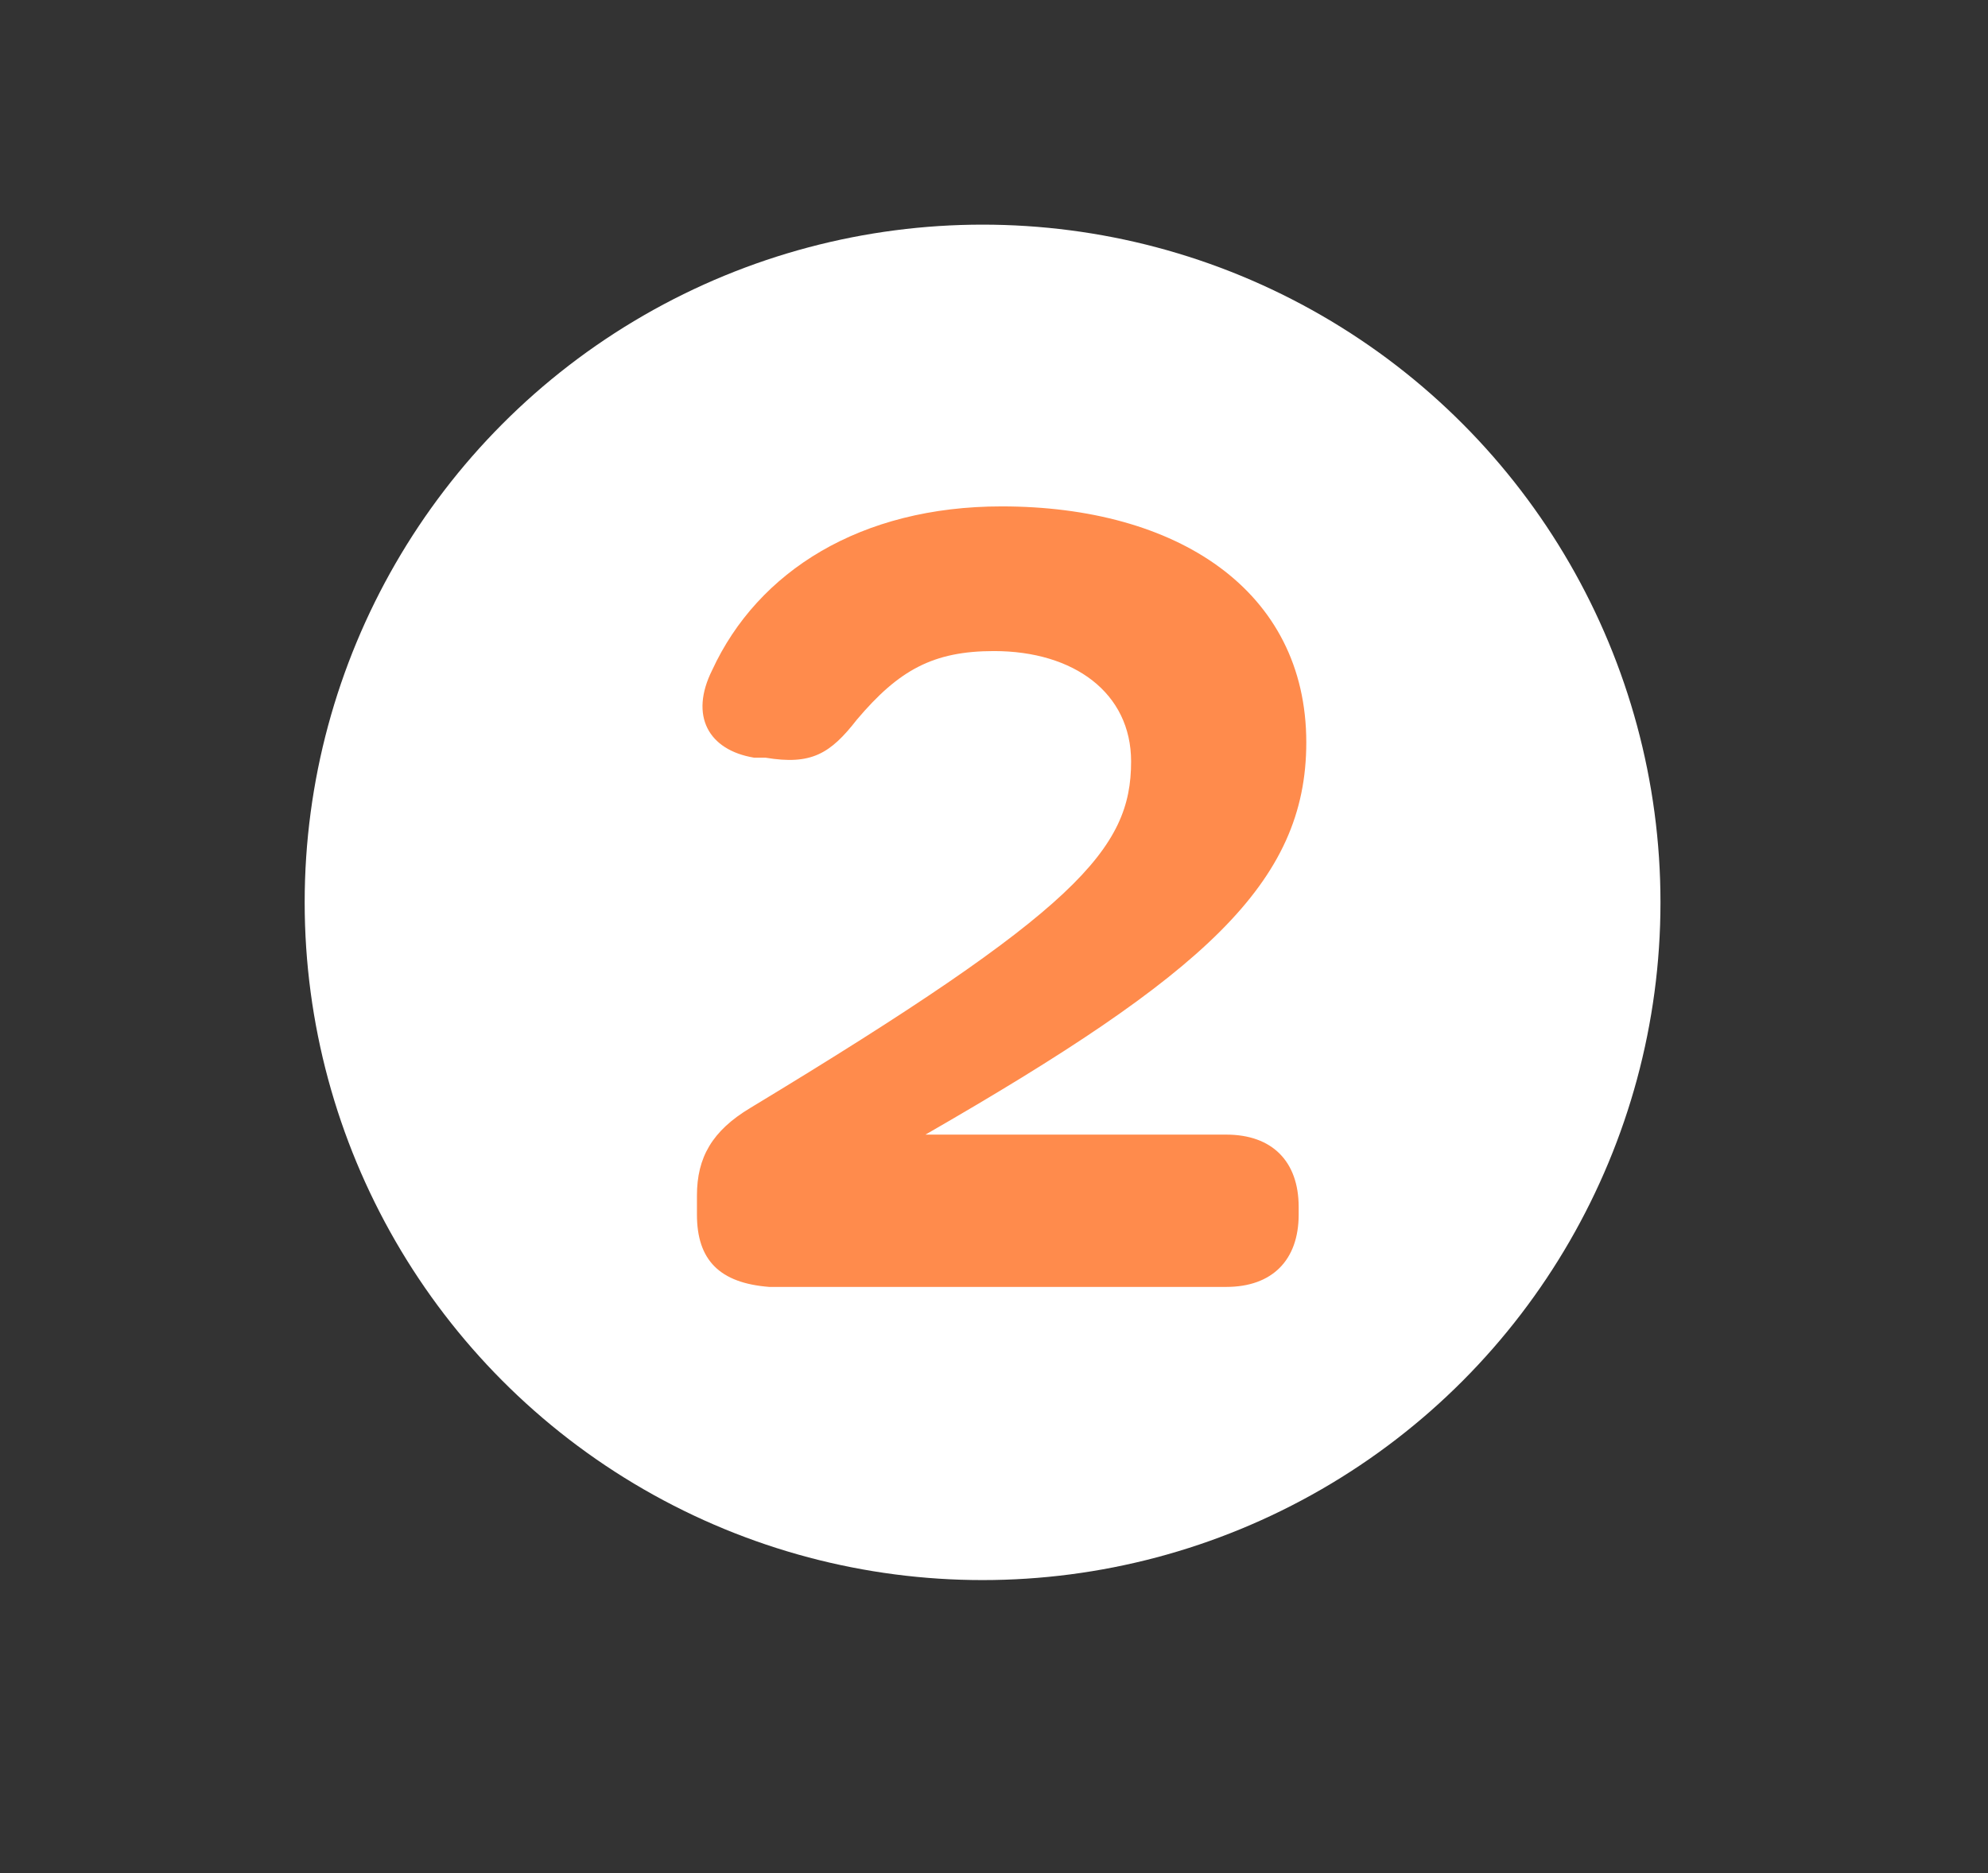 <?xml version="1.0" encoding="utf-8"?>
<!-- Generator: Adobe Illustrator 24.3.0, SVG Export Plug-In . SVG Version: 6.00 Build 0)  -->
<svg version="1.1" id="Layer_1" xmlns="http://www.w3.org/2000/svg" xmlns:xlink="http://www.w3.org/1999/xlink" x="0px" y="0px"
	 viewBox="0 0 52.2 49.2" style="enable-background:new 0 0 52.2 49.2;" xml:space="preserve">
<rect x="0" y="0" width="52.2" height="49.2" fill="#333333" stroke="none"/>
<style type="text/css">
	.st0{fill:#FFFFFF;}
	.st1{fill:#FF8B4C;}
</style>
<circle class="st0" cx="25.8" cy="23.7" r="17.8"/>
<g>
	<path class="st1" d="M18.3,31.9v-0.5c0-1,0.4-1.7,1.4-2.3c8.6-5.2,10-6.8,10-9.1c0-1.8-1.5-2.9-3.6-2.9c-1.6,0-2.5,0.5-3.6,1.8
		c-0.7,0.9-1.2,1.2-2.4,1l-0.3,0c-1.2-0.2-1.7-1.1-1.1-2.3c1.2-2.6,3.9-4.3,7.6-4.3c4.6,0,8,2.2,8,6.2c0,3.7-2.7,6.1-10,10.3h7.9
		c1.2,0,1.9,0.7,1.9,1.9v0.2c0,1.2-0.7,1.9-1.9,1.9h-12C18.9,33.7,18.3,33.1,18.3,31.9z"/>
</g>
</svg>
